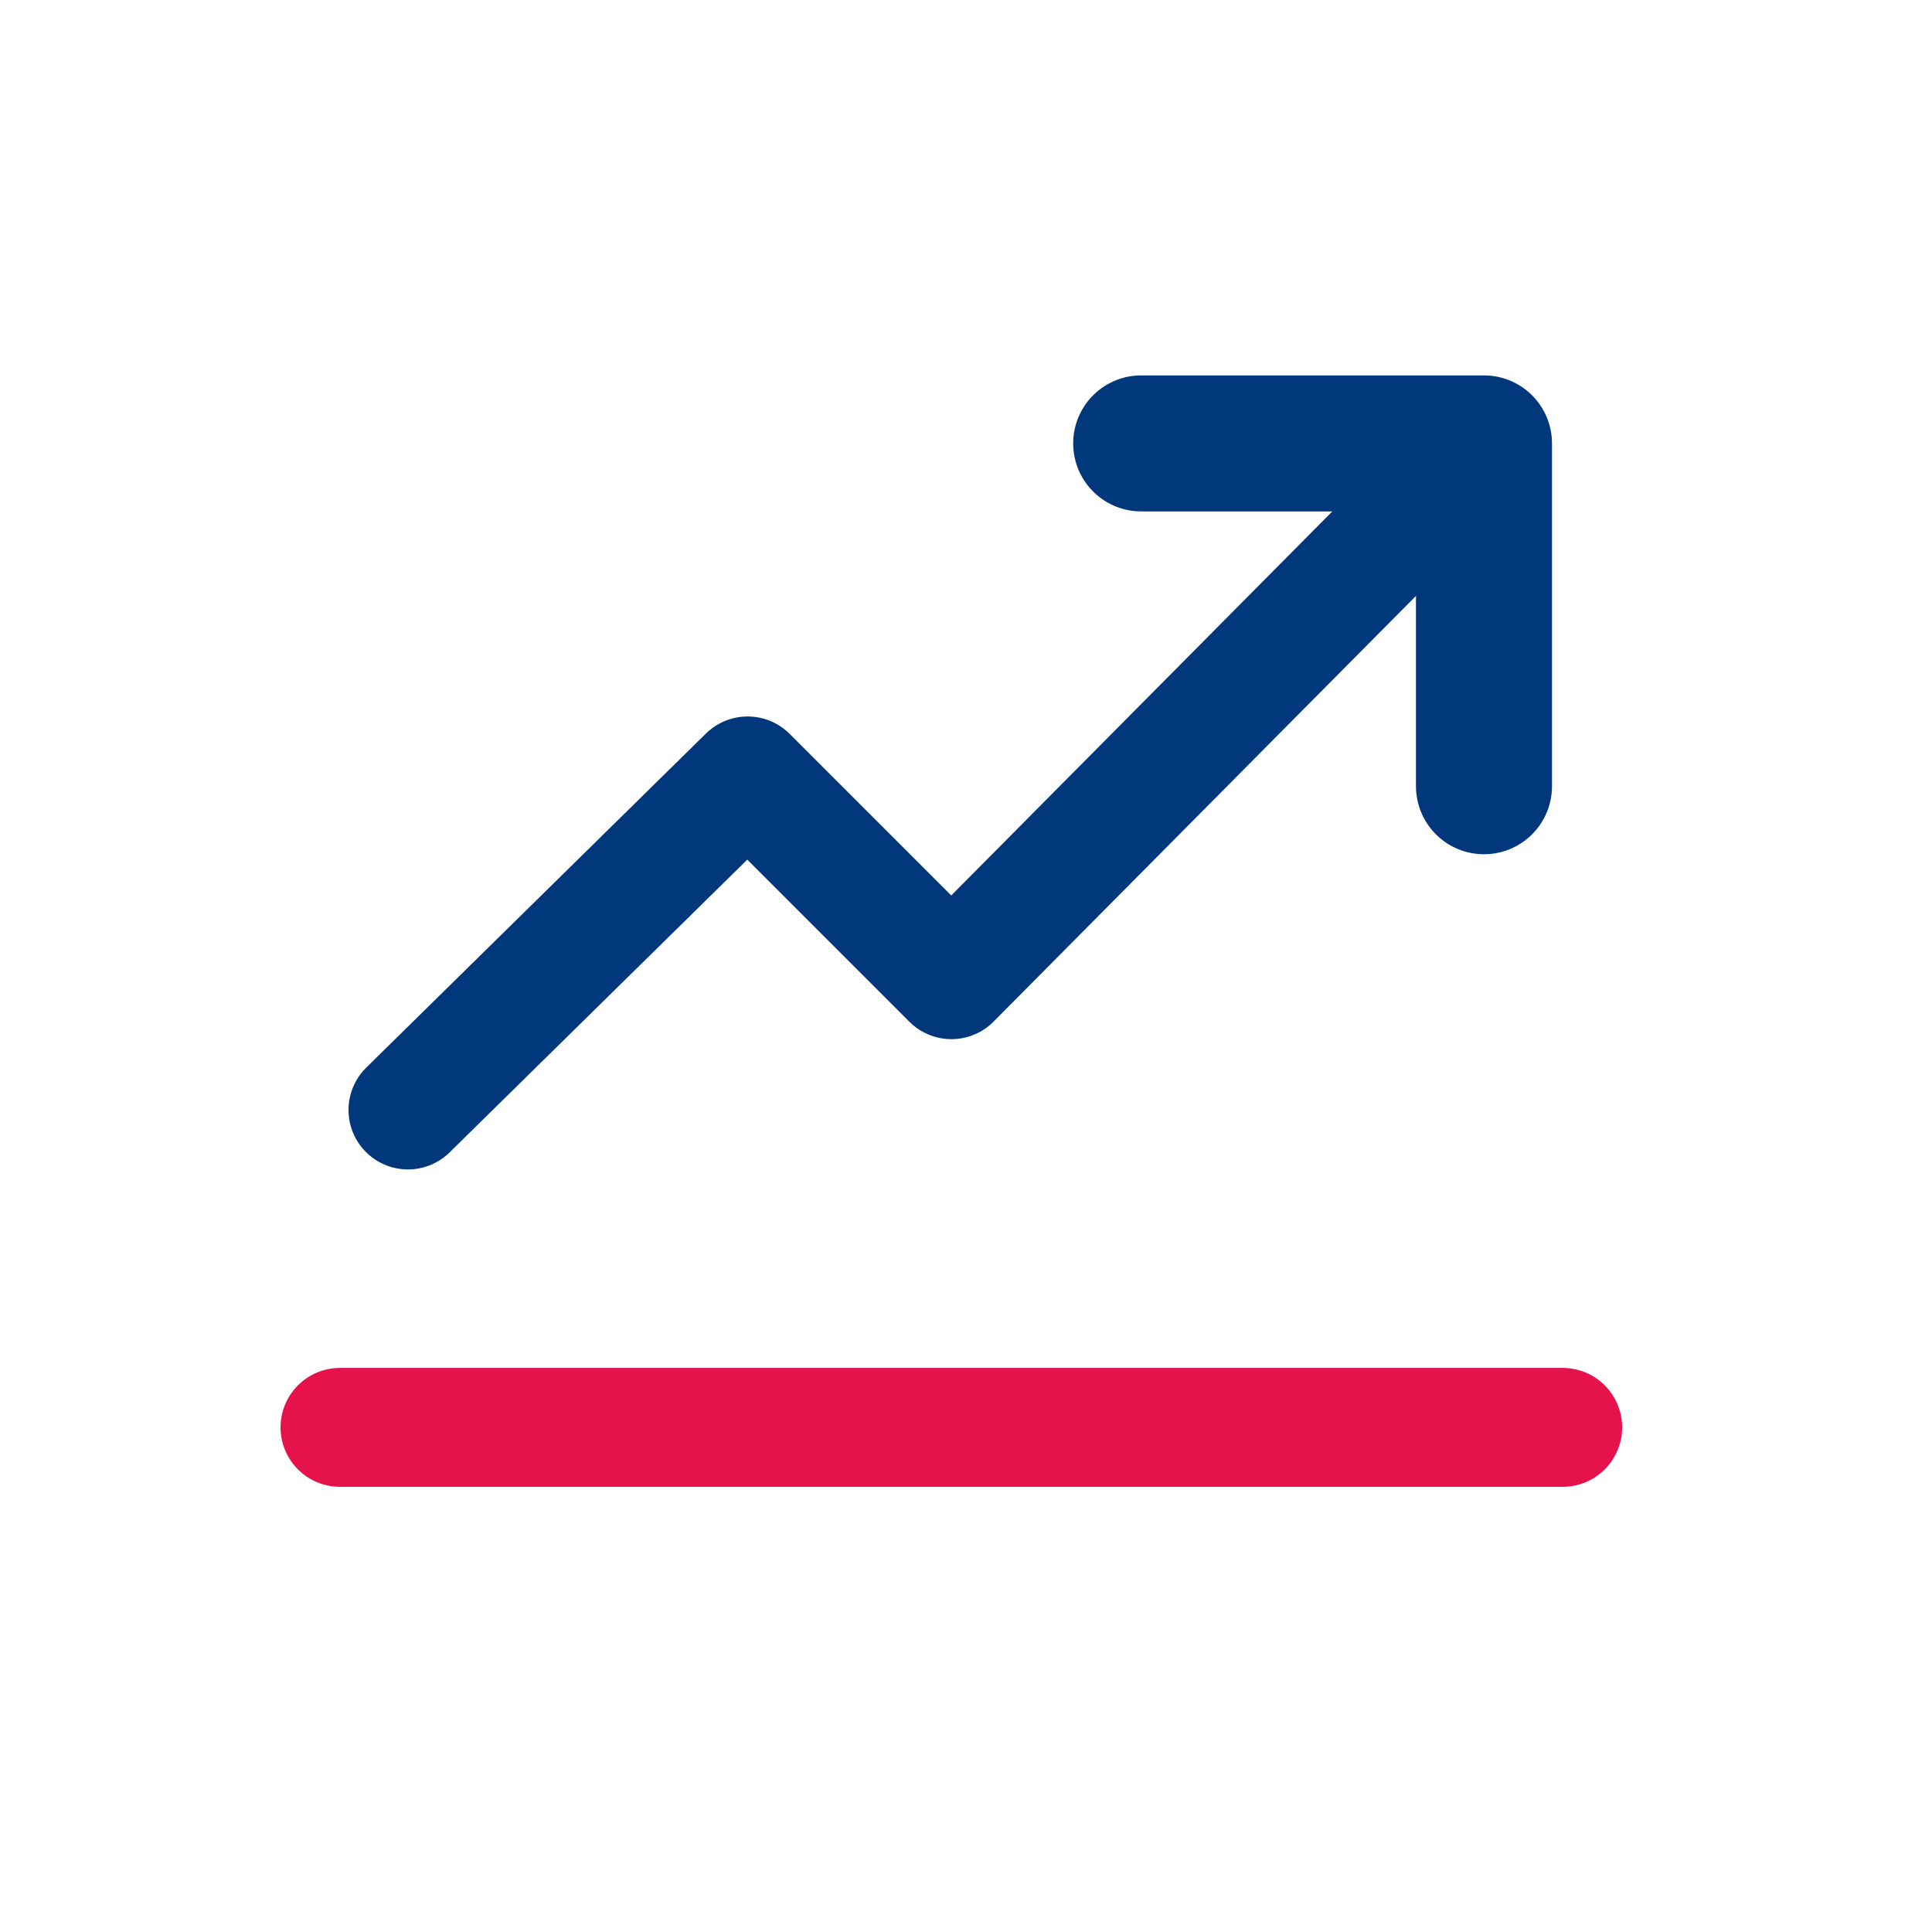 <svg width="65" height="65" viewBox="0 0 65 65" fill="none" xmlns="http://www.w3.org/2000/svg">
<g clip-path="url(#clip0_61_13623)">
<path d="M48.005 16.84L32.009 32.961L25.153 26.105L13.725 37.344" stroke="#00387B" stroke-width="4" stroke-linecap="round" stroke-linejoin="round"/>
<path d="M38.394 14.918H49.927V26.452" stroke="#00387B" stroke-width="4.576" stroke-linecap="round" stroke-linejoin="round"/>
<path d="M11.438 48.022H52.575" stroke="#E5124C" stroke-width="4" stroke-linecap="round" stroke-linejoin="round"/>
</g>
<defs>
<clipPath id="clip0_61_13623">
<rect width="64.058" height="64.058" fill="white"/>
</clipPath>
</defs>
</svg>
